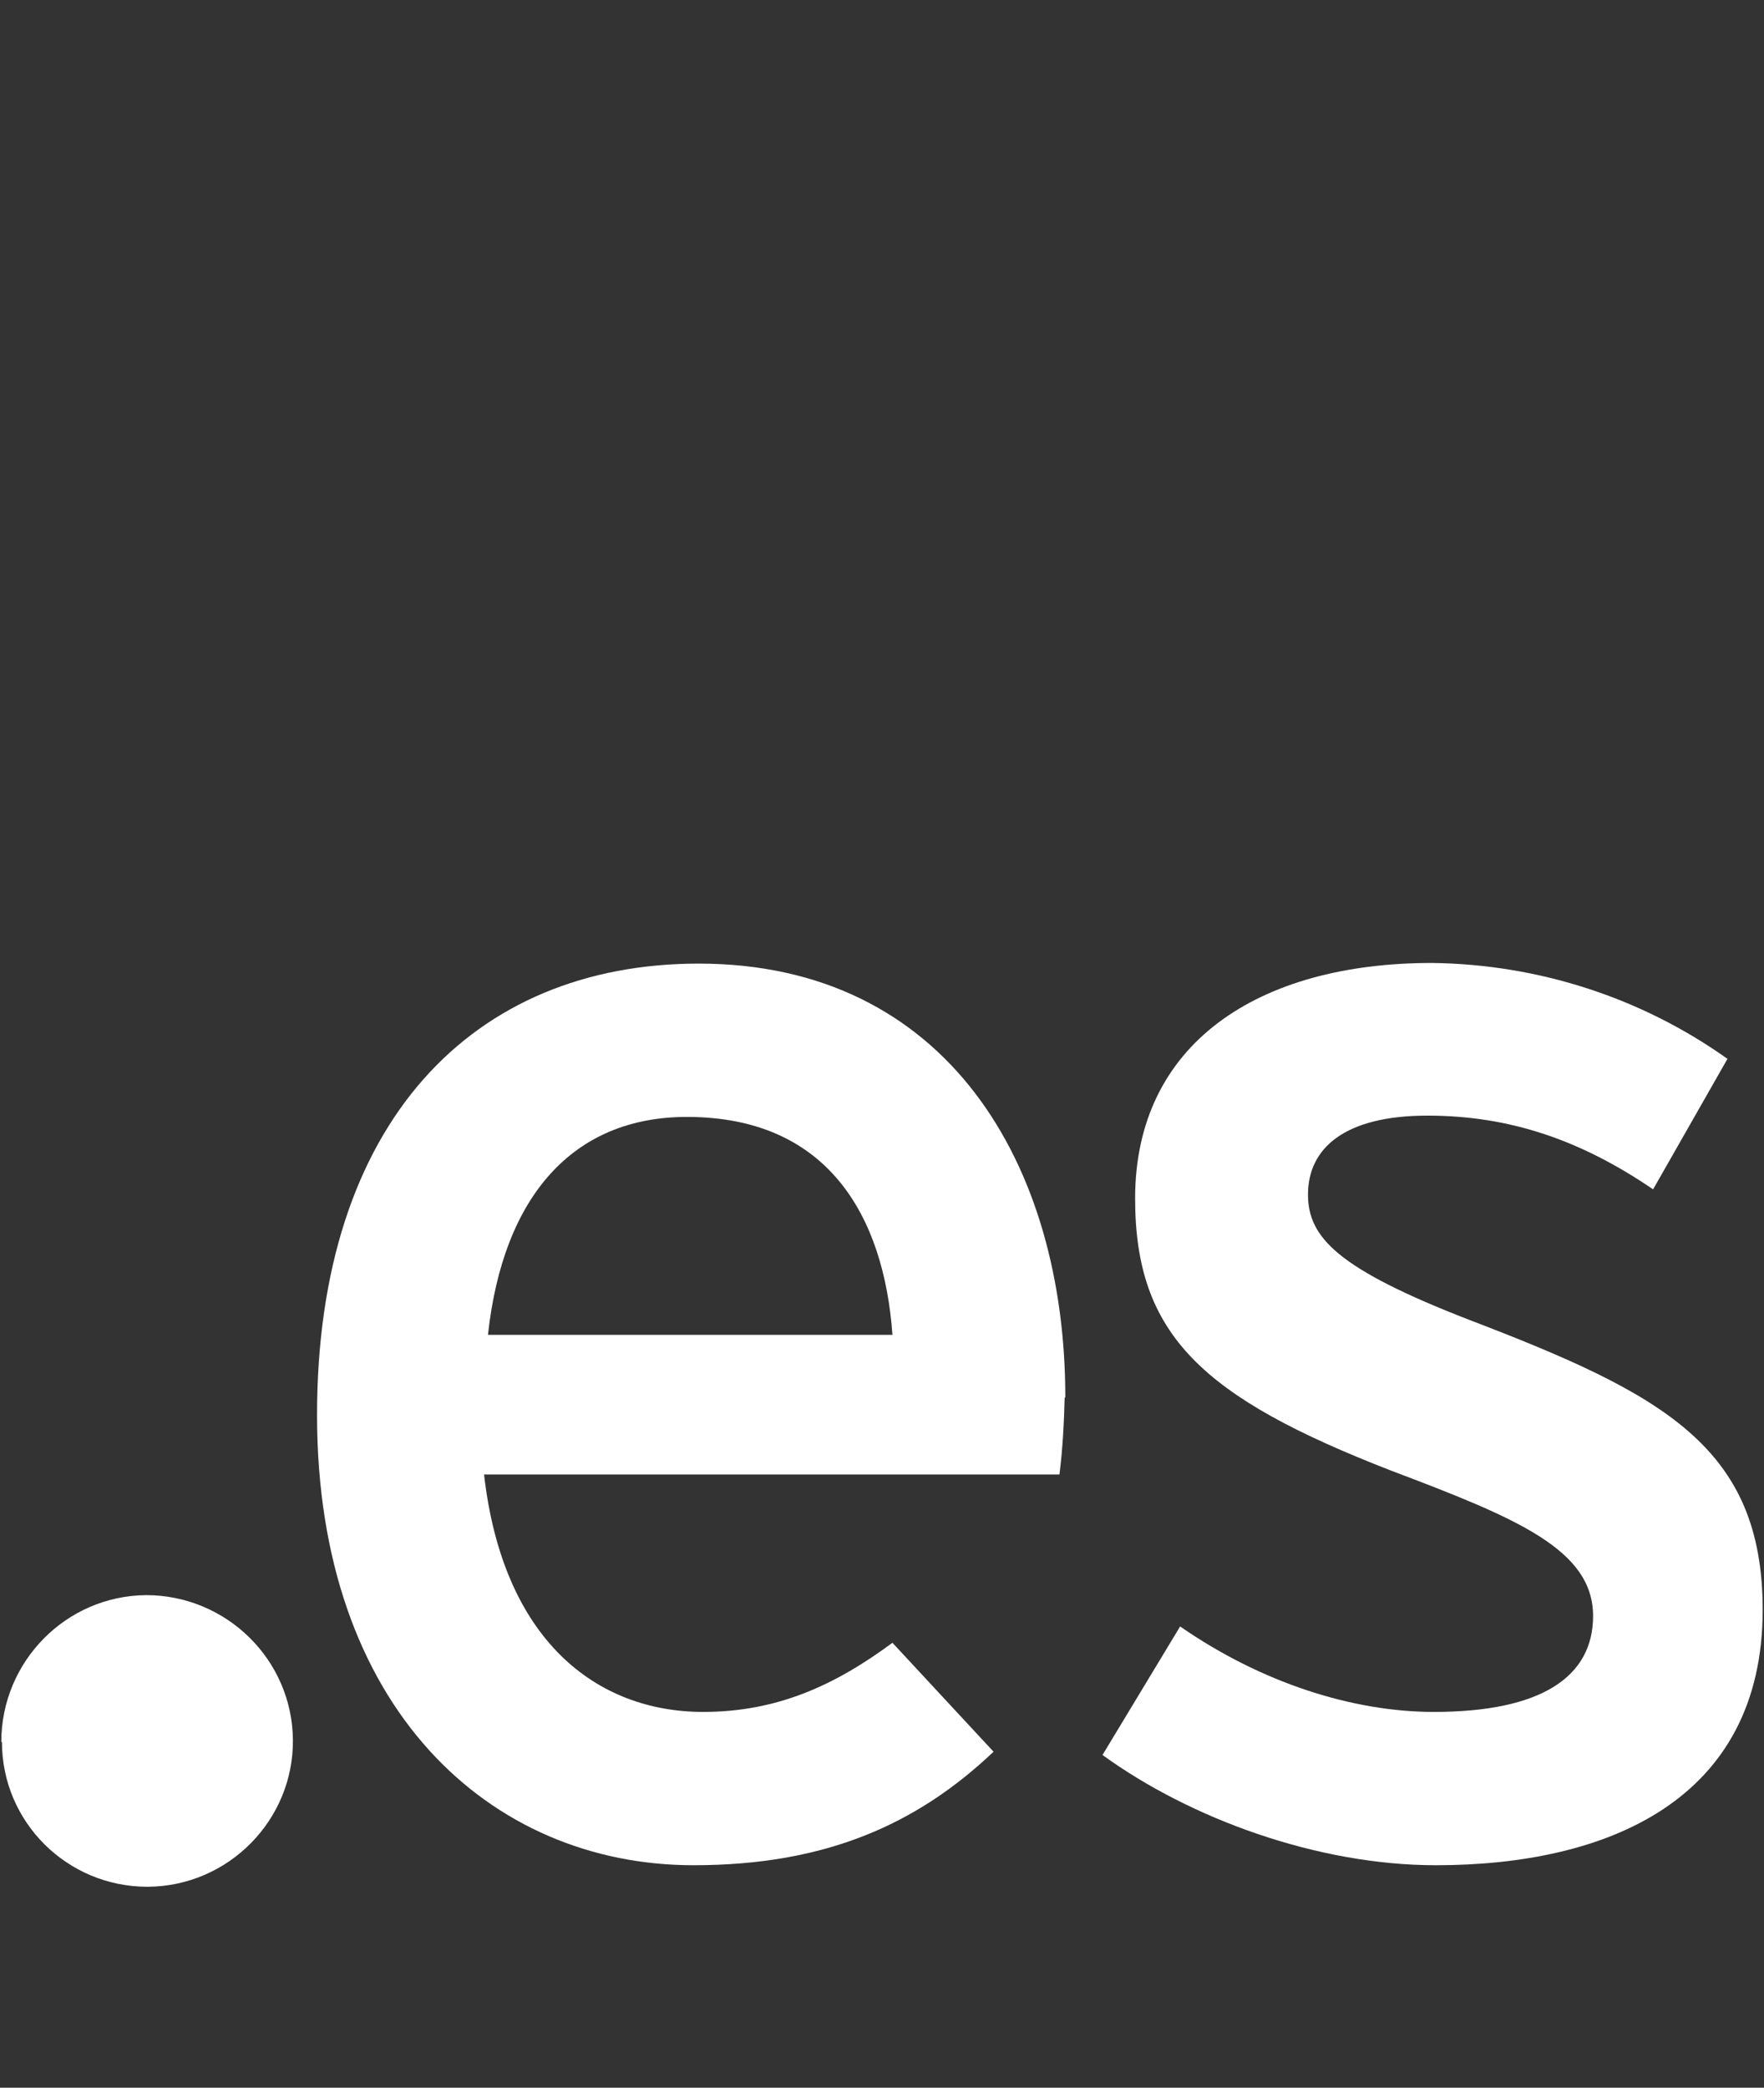 <?xml version="1.0" encoding="UTF-8"?>
<svg xmlns="http://www.w3.org/2000/svg" id="Layer_1" viewBox="0 0 27.04 32">
  <rect x="0" y="0" width="27.04" height="32" fill="#333333" stroke="none"/>
  <defs>
    <style>.cls-1{fill:#fff;fill-rule:evenodd;}</style>
  </defs>
  <g id="Group_541">
    <path id="Path_1113" class="cls-1" d="m16.33,21.42c0-3.59-1.83-6.65-5.62-6.65-3.46,0-5.85,2.43-5.85,6.92s2.65,6.9,5.77,6.9c2.03,0,3.43-.63,4.6-1.74l-1.55-1.67c-.89.66-1.78,1.06-2.9,1.06-1.63,0-3.07-1.09-3.36-3.64h8.82c.05-.39.07-.79.08-1.18Zm-2.65-.96h-6.2c.23-2.12,1.3-3.34,3.05-3.34,2.16,0,3.02,1.52,3.15,3.34h0Z"></path>
    <path id="Path_1114" class="cls-1" d="m27.02,24.68c0-2.5-1.52-3.31-4.5-4.45-2.01-.78-2.47-1.26-2.47-1.92,0-.71.56-1.21,1.83-1.21s2.36.38,3.46,1.13l1.14-2c-1.32-.94-2.9-1.45-4.53-1.47-2.67,0-4.55,1.24-4.55,3.61,0,2.1,1.04,3.05,3.92,4.17,1.93.73,3.1,1.21,3.1,2.23,0,.93-.79,1.47-2.44,1.47-1.25,0-2.65-.45-3.89-1.31l-1.19,1.97c1.35.98,3.3,1.69,5.11,1.69,2.62,0,5.01-.99,5.01-3.92Z"></path>
    <path id="Path_1115" class="cls-1" d="m.02,26.7c0-1.23.99-2.24,2.22-2.25,1.23,0,2.24.99,2.25,2.22s-.99,2.24-2.22,2.25c0,0,0,0,0,0h-.01c-1.23,0-2.23-.99-2.23-2.22,0,0,0,0,0,0Z"></path>
  </g>
</svg>

